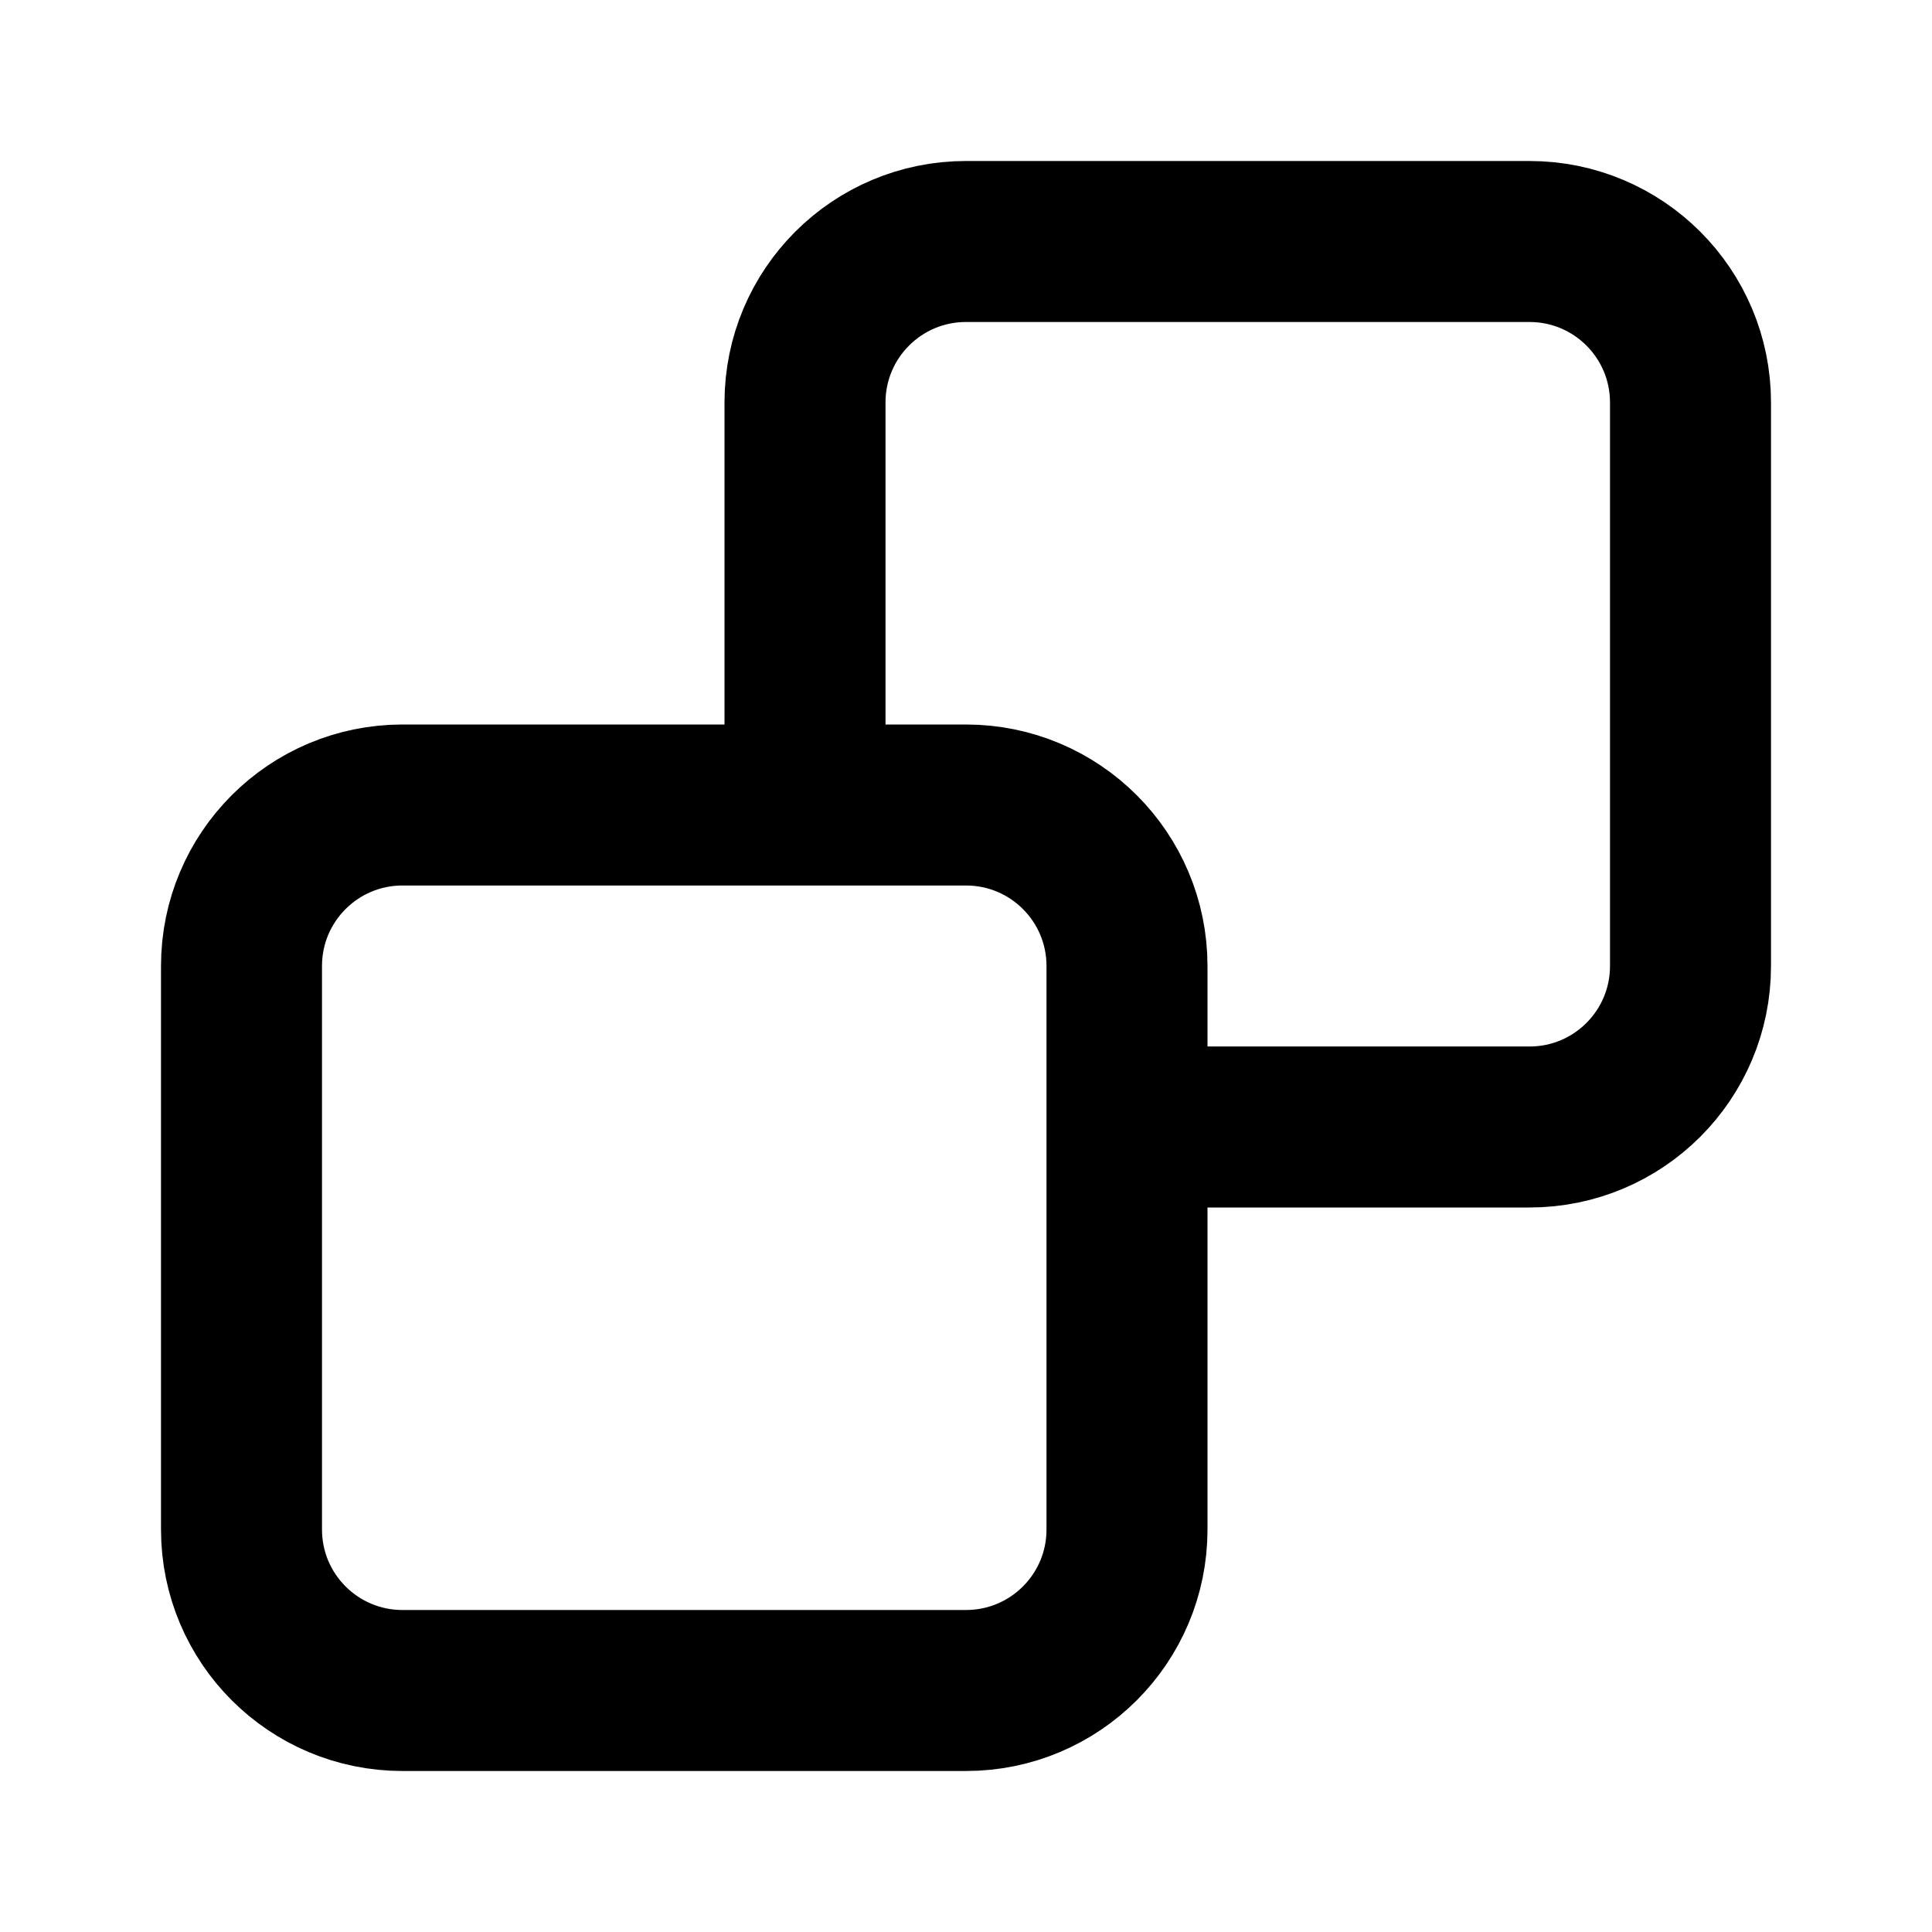 <svg width="24" height="24" viewBox="0 0 24 24" fill="none" xmlns="http://www.w3.org/2000/svg">
<path d="M10 10H5C3.895 10 3 10.895 3 12V19C3 20.105 3.895 21 5 21H12C13.105 21 14 20.105 14 19V14M10 10H12C13.105 10 14 10.895 14 12V14M10 10V6.5V5C10 3.895 10.895 3 12 3H19C20.105 3 21 3.895 21 5V12C21 13.105 20.105 14 19 14H17.5H14" stroke="black" stroke-width="2" stroke-linecap="round" stroke-linejoin="round"/>
</svg>
